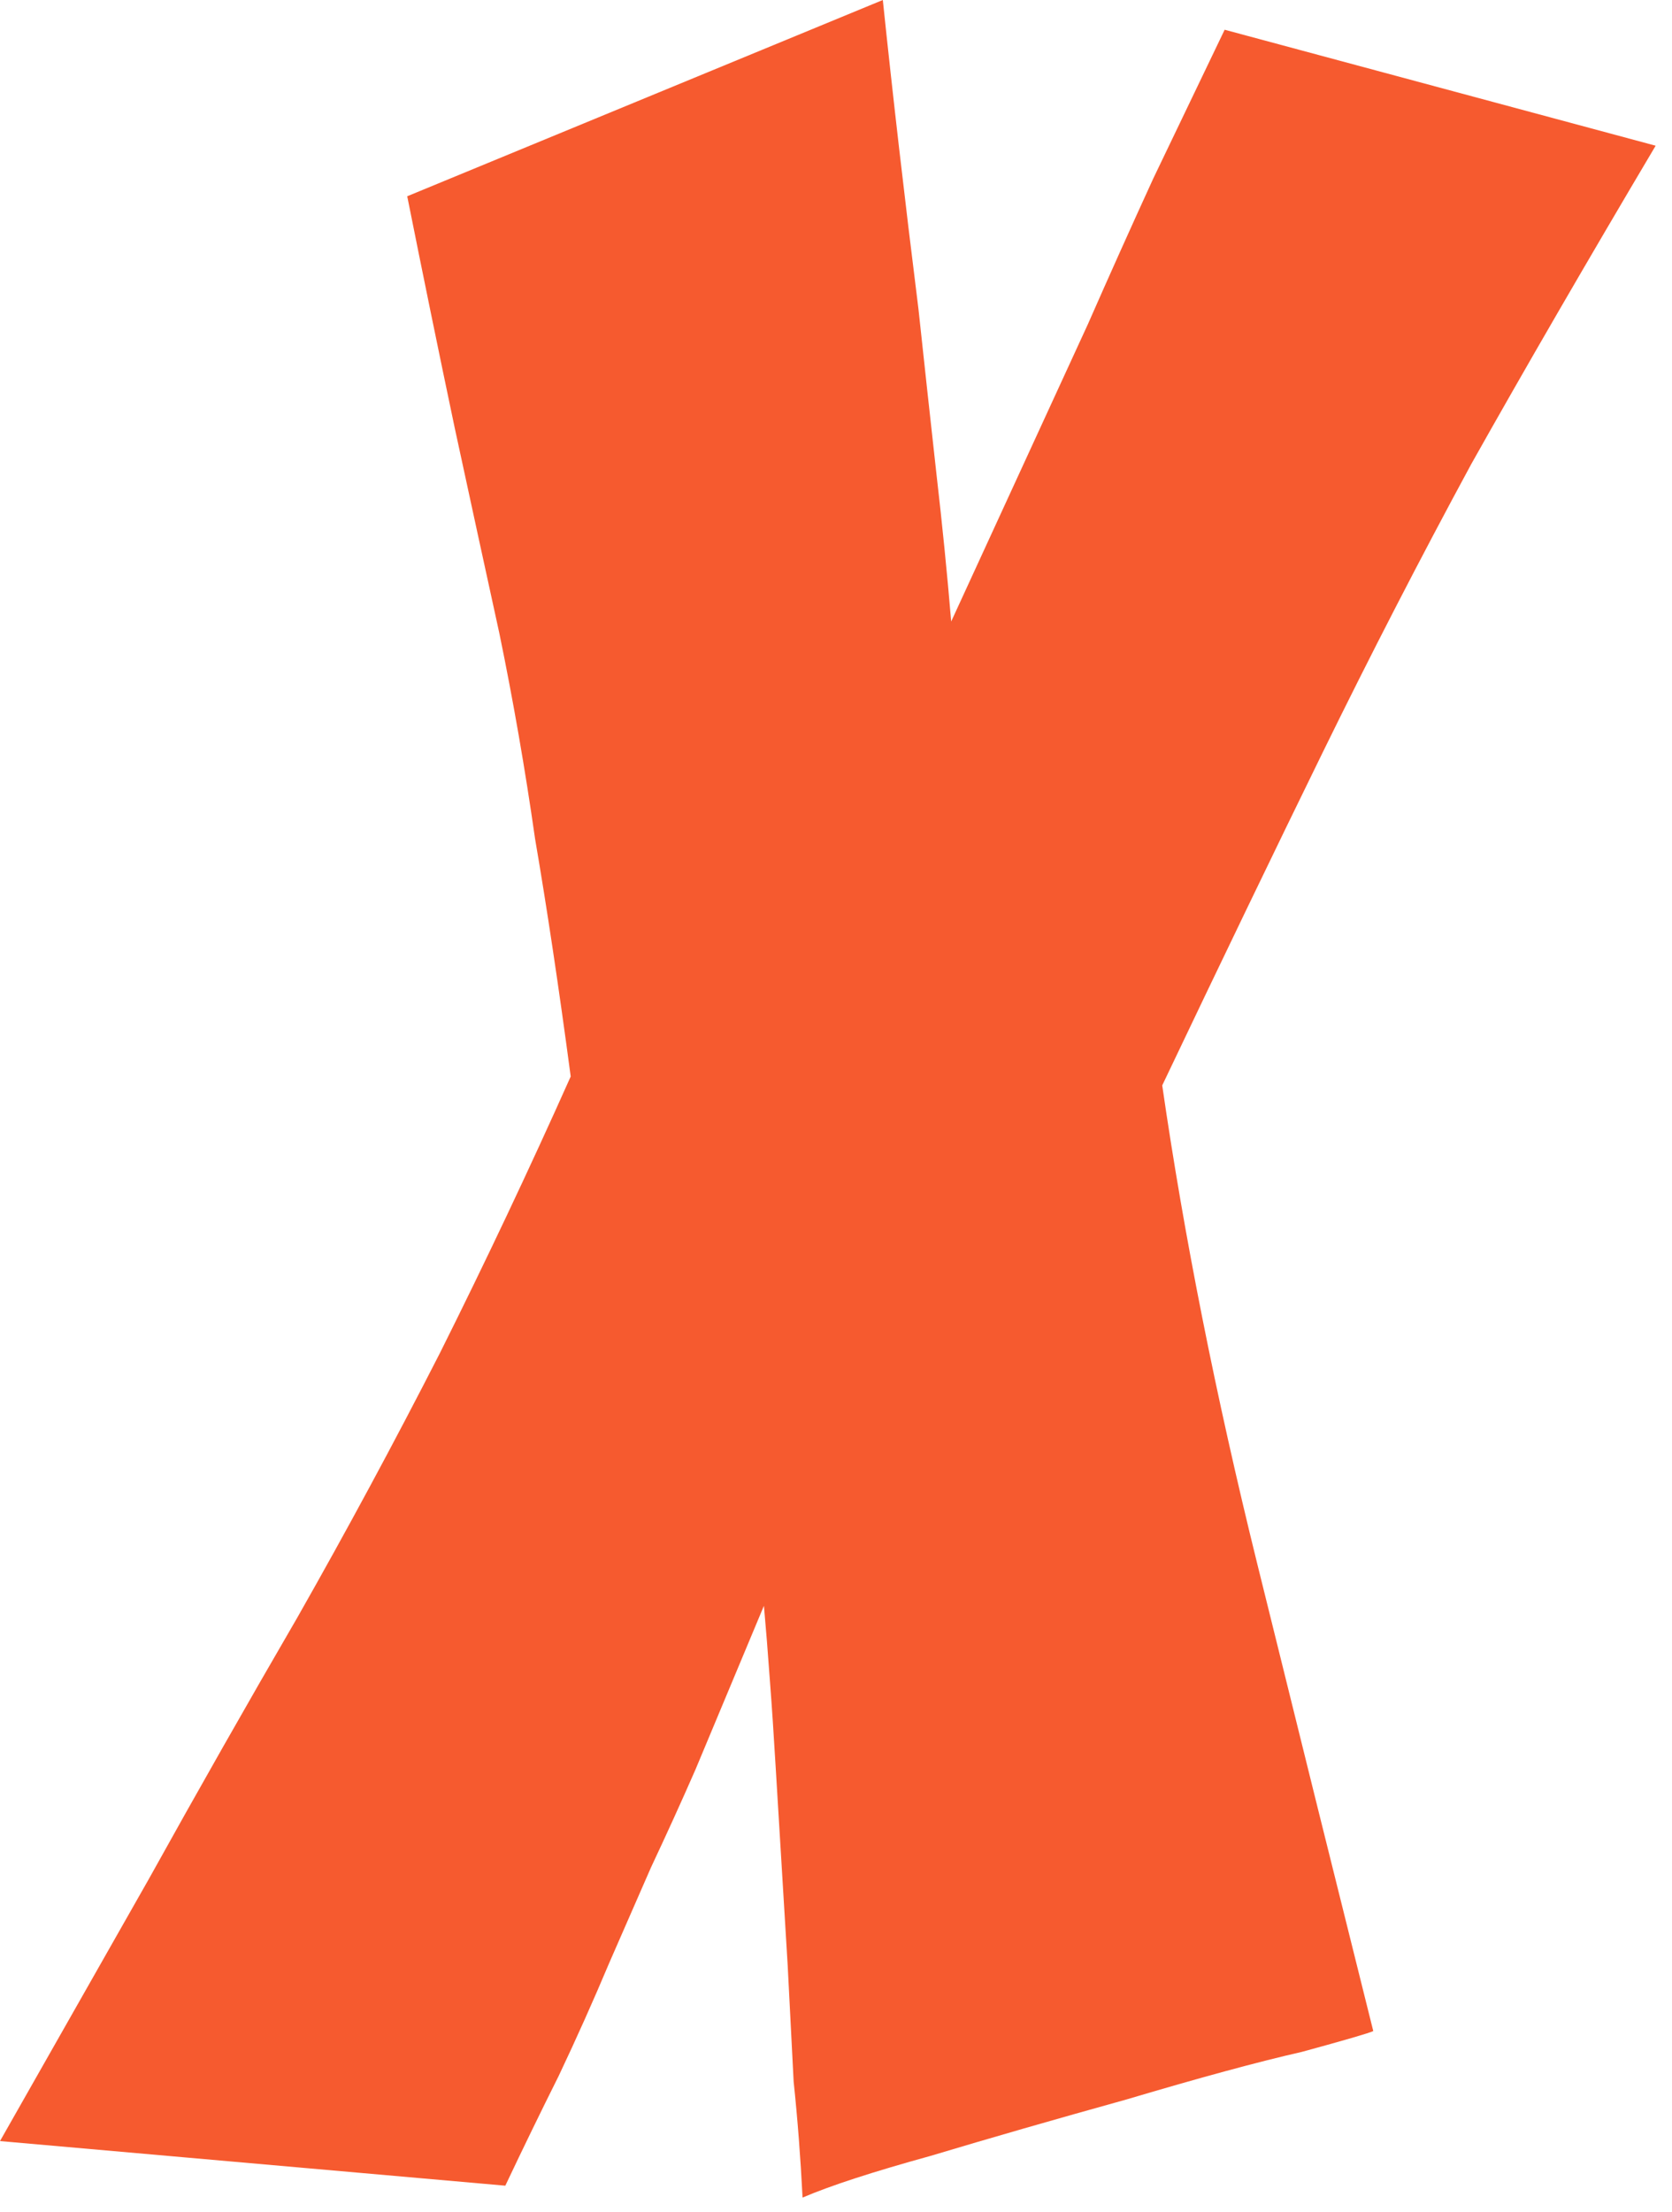 <?xml version="1.0" encoding="utf-8"?>
<svg xmlns="http://www.w3.org/2000/svg" fill="none" height="100%" overflow="visible" preserveAspectRatio="none" style="display: block;" viewBox="0 0 90 119" width="100%">
<path d="M43.2 118.24C43.093 116.107 42.933 114.027 42.72 112C42.613 109.867 42.507 107.787 42.4 105.76C42.293 103.947 42.187 102.187 42.08 100.48C41.973 98.667 41.867 96.907 41.76 95.2C41.653 93.387 41.547 91.787 41.44 90.4C41.333 88.907 41.227 87.573 41.12 86.4L37.44 95.2C36.693 96.907 35.893 98.667 35.04 100.48C34.293 102.187 33.547 103.893 32.8 105.6C31.947 107.627 31.04 109.653 30.08 111.68C29.12 113.6 28.16 115.573 27.2 117.6L0 115.2C2.667 110.507 5.333 105.813 8 101.12C10.667 96.32 13.333 91.627 16 87.04C18.667 82.347 21.227 77.6 23.68 72.8C26.133 67.893 28.48 62.933 30.72 57.92C30.08 53.12 29.44 48.853 28.8 45.12C28.267 41.387 27.627 37.707 26.88 34.08C26.133 30.667 25.333 26.987 24.48 23.04C23.627 18.987 22.773 14.827 21.92 10.56L47.52 0C48.053 5.12 48.693 10.667 49.44 16.64C49.76 19.627 50.08 22.56 50.4 25.44C50.72 28.213 50.987 30.88 51.2 33.44L58.56 17.44C59.733 14.773 60.907 12.16 62.08 9.6C63.36 6.933 64.64 4.267 65.92 1.6L89.12 7.84C85.387 14.133 82.08 19.84 79.2 24.96C76.427 30.08 73.76 35.253 71.2 40.48C68.64 45.707 65.76 51.68 62.56 58.4C63.733 66.507 65.44 75.093 67.68 84.16C69.92 93.227 72 101.6 73.92 109.28C73.707 109.387 72.427 109.76 70.08 110.4C67.733 110.933 64.587 111.787 60.64 112.96C56.8 114.027 53.28 115.04 50.08 116C46.987 116.853 44.693 117.6 43.2 118.24Z" fill="#F65A2F" id="Vector"/>
</svg>
